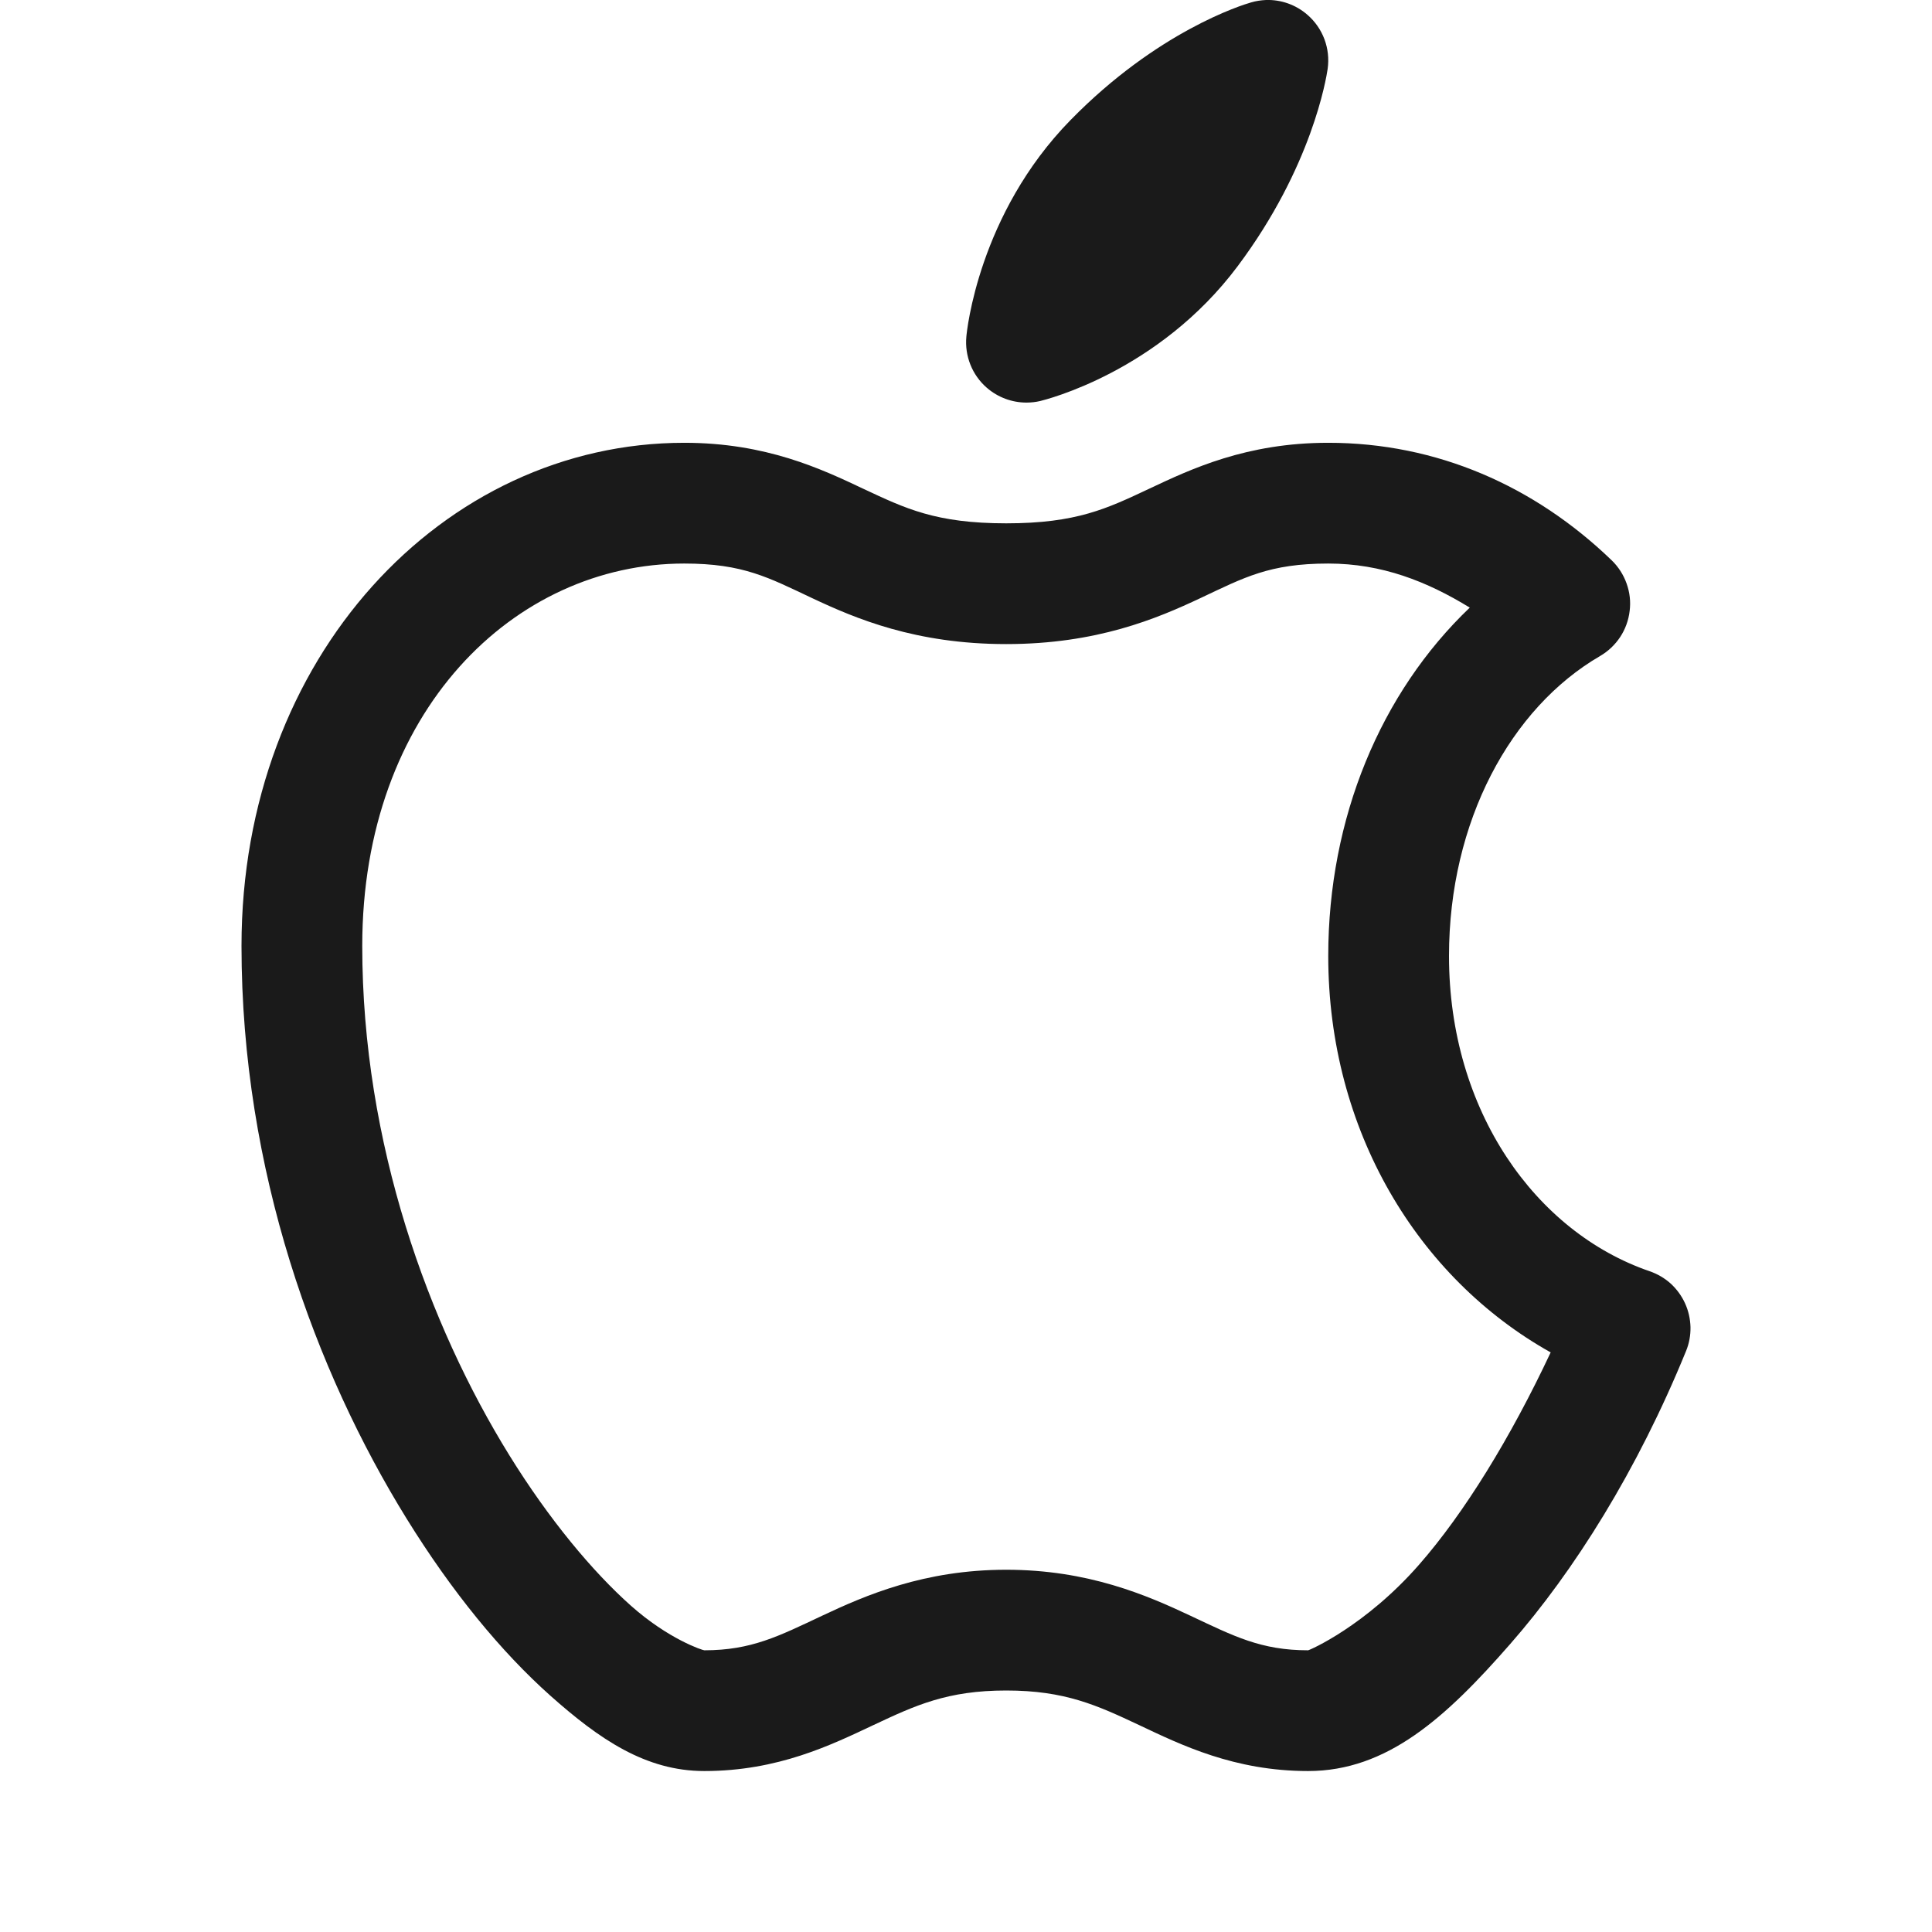 <svg width="16" height="16" viewBox="0 0 16 16" fill="none" xmlns="http://www.w3.org/2000/svg">
<g clip-path="url(#clip0_5383_96860)">
<path d="M10.484 0C10.443 0.002 10.401 0.008 10.361 0.02C10.283 0.042 9.584 0.26 8.866 0.994C8.103 1.773 8.006 2.747 8.003 2.788C7.988 2.948 8.051 3.106 8.172 3.211C8.264 3.291 8.381 3.334 8.5 3.334C8.538 3.334 8.577 3.33 8.615 3.321C8.654 3.311 9.594 3.082 10.251 2.203C10.865 1.382 10.983 0.651 10.995 0.571C11.019 0.402 10.956 0.234 10.828 0.123C10.732 0.039 10.609 -0.004 10.484 0ZM5.667 3.667C3.67 3.667 2 5.442 2 7.834C2 9.695 2.614 11.359 3.367 12.576C3.743 13.184 4.152 13.681 4.558 14.043C4.964 14.404 5.347 14.667 5.833 14.667C6.444 14.667 6.886 14.45 7.234 14.286C7.581 14.123 7.845 14 8.333 14C8.821 14 9.086 14.123 9.433 14.286C9.78 14.45 10.222 14.667 10.833 14.667C11.489 14.667 11.975 14.223 12.506 13.616C13.037 13.01 13.56 12.177 13.963 11.189C13.989 11.126 14.001 11.059 14 10.991C13.998 10.922 13.983 10.855 13.955 10.794C13.927 10.732 13.886 10.676 13.836 10.63C13.786 10.585 13.726 10.55 13.662 10.528C12.717 10.204 12 9.199 12 7.917C12 6.802 12.511 5.863 13.251 5.433C13.318 5.394 13.375 5.34 13.418 5.275C13.46 5.211 13.487 5.137 13.496 5.06C13.506 4.983 13.497 4.906 13.471 4.833C13.445 4.76 13.403 4.694 13.347 4.64C12.709 4.025 11.9 3.667 11 3.667C10.321 3.667 9.864 3.884 9.516 4.048C9.169 4.211 8.917 4.334 8.333 4.334C7.75 4.334 7.498 4.211 7.15 4.048C6.803 3.884 6.345 3.667 5.667 3.667ZM5.667 4.667C6.155 4.667 6.364 4.783 6.725 4.953C7.086 5.123 7.583 5.334 8.333 5.334C9.083 5.334 9.581 5.123 9.942 4.953C10.303 4.783 10.512 4.667 11 4.667C11.444 4.667 11.818 4.815 12.172 5.032C11.434 5.736 11 6.775 11 7.917C11 9.36 11.739 10.582 12.842 11.2C12.51 11.907 12.127 12.53 11.753 12.957C11.309 13.465 10.844 13.667 10.833 13.667C10.444 13.667 10.22 13.551 9.859 13.381C9.498 13.211 9.012 13 8.333 13C7.655 13 7.169 13.211 6.808 13.381C6.447 13.551 6.222 13.667 5.833 13.667C5.819 13.667 5.536 13.575 5.223 13.296C4.91 13.017 4.549 12.587 4.217 12.05C3.552 10.975 3 9.472 3 7.834C3 5.892 4.257 4.667 5.667 4.667Z" fill="#1A1A1A"/>
</g>
<defs>
<clipPath id="clip0_5383_96860">
<rect width="16" height="16" fill="white"/>
</clipPath>
</defs>
</svg>
